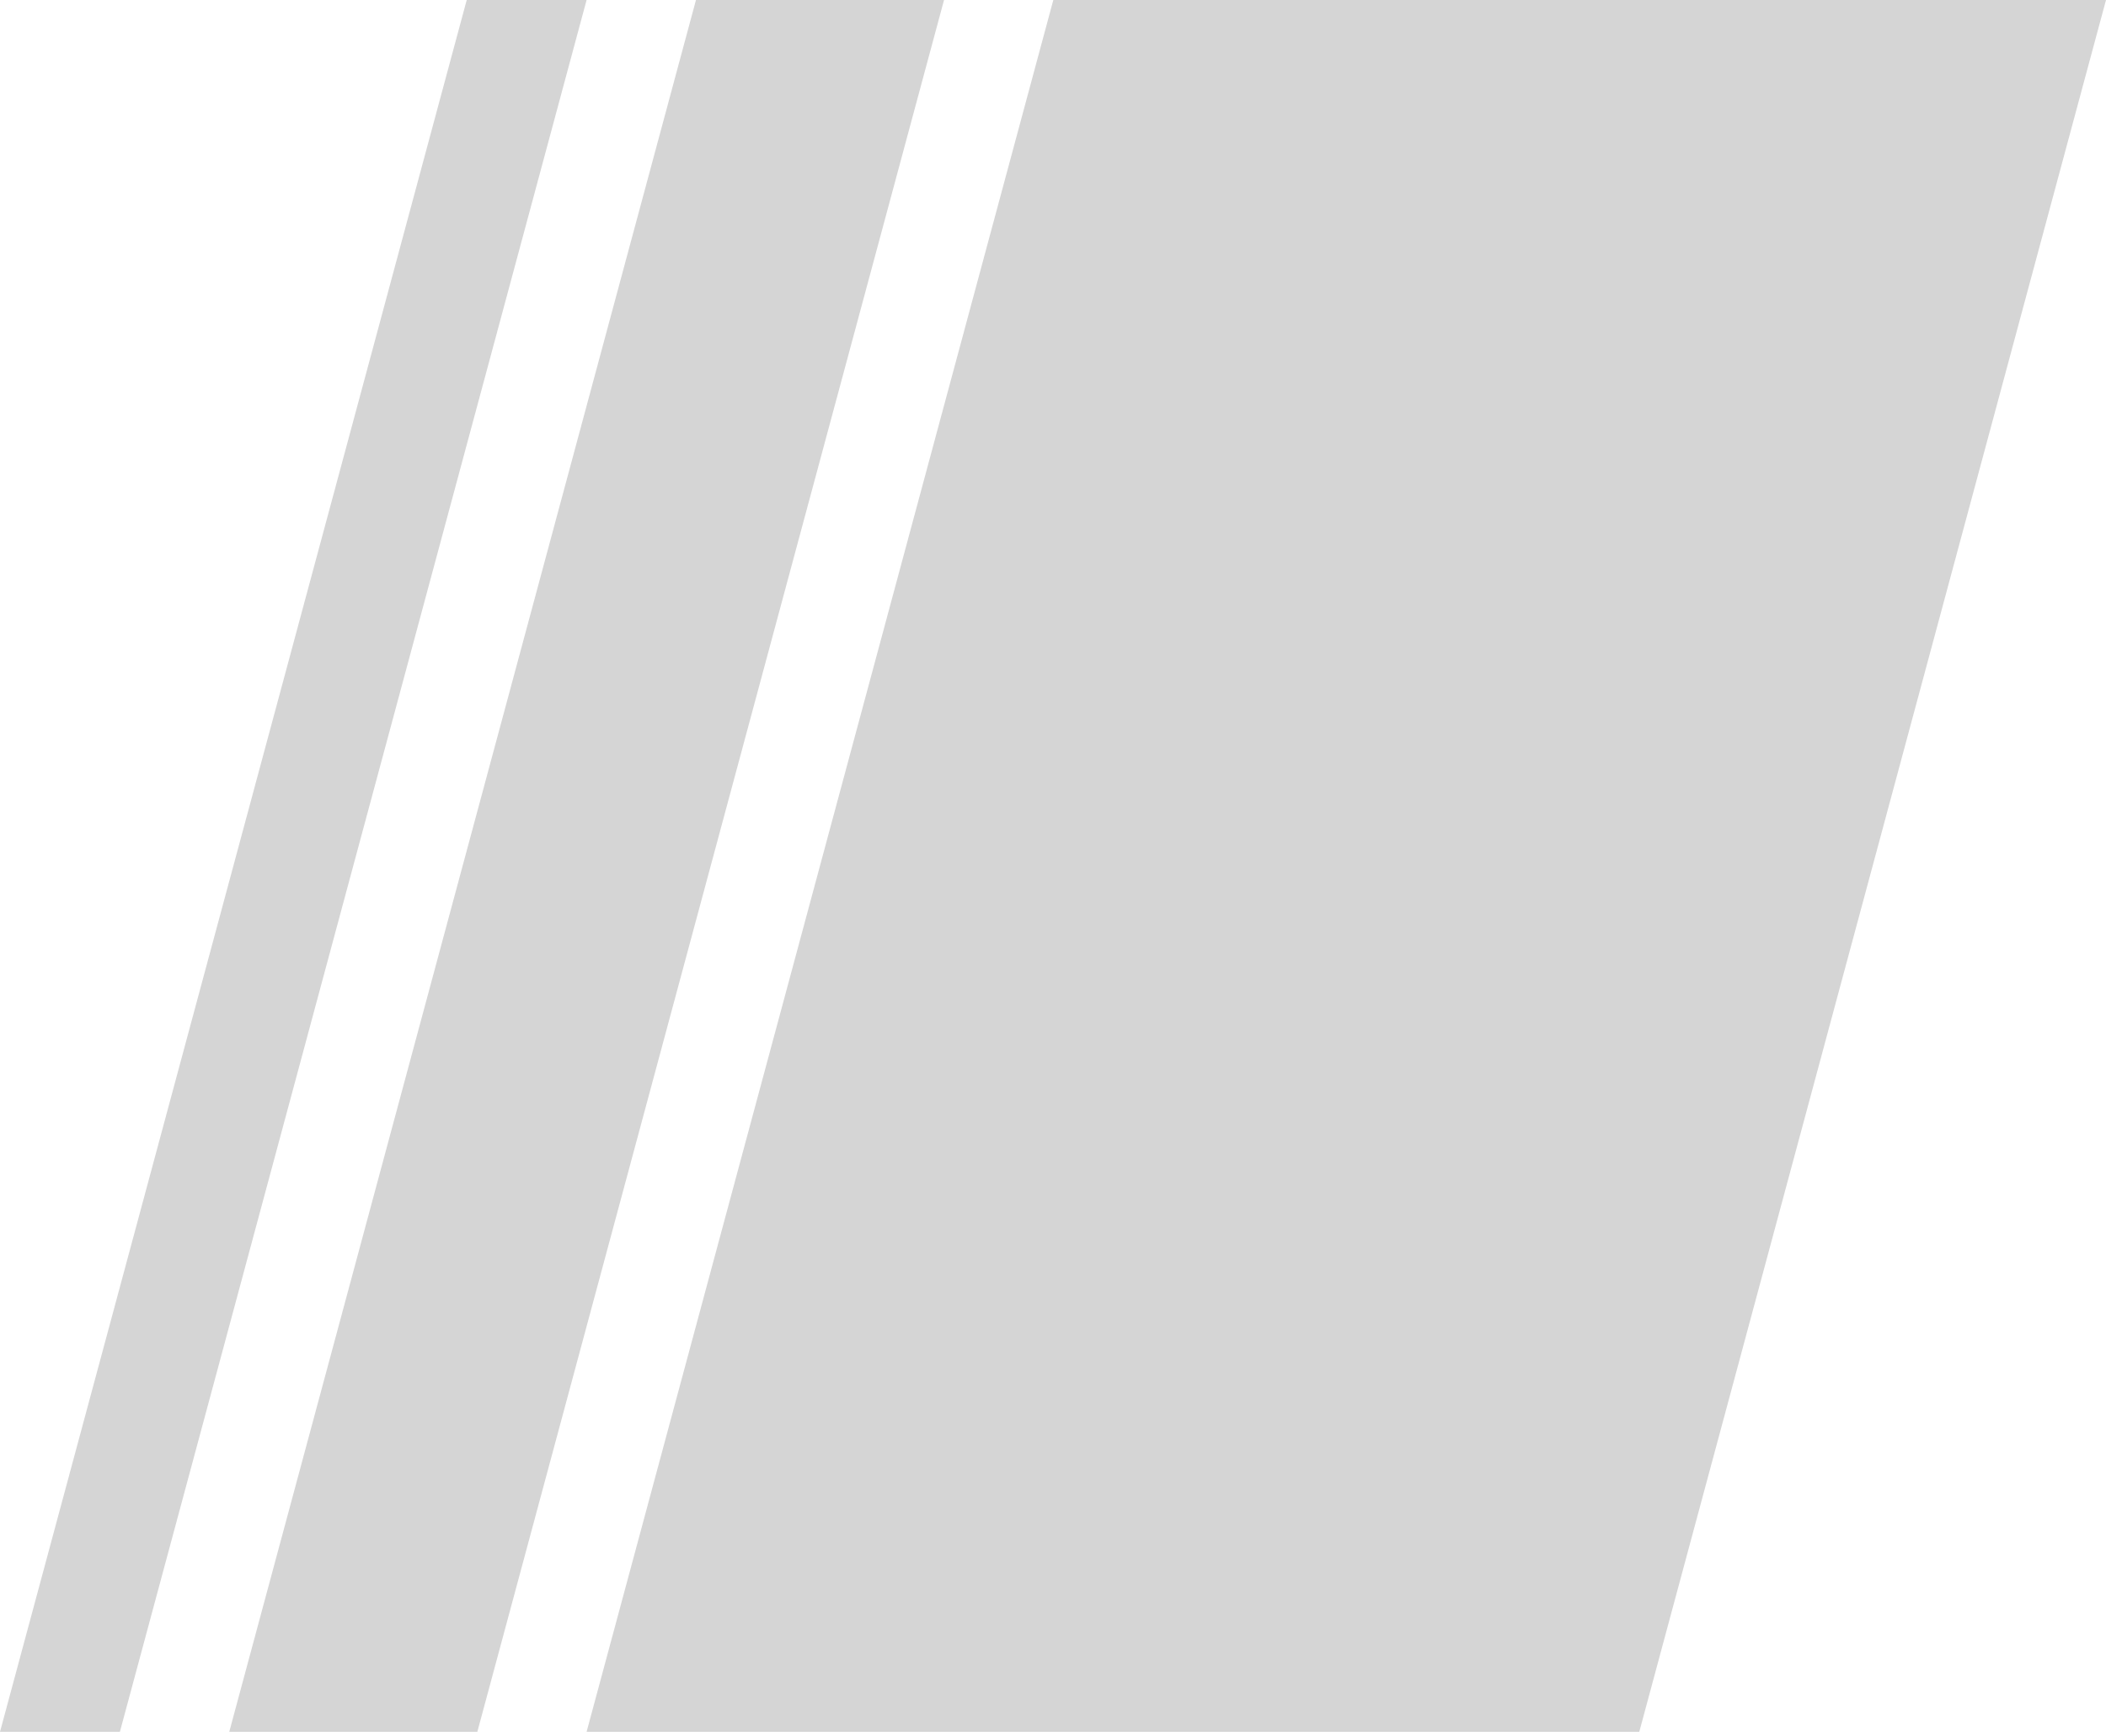 <svg width="165" height="136" viewBox="0 0 165 136" fill="none" xmlns="http://www.w3.org/2000/svg">
<g opacity="0.19">
<g style="mix-blend-mode:multiply">
<path d="M82.525 0H165L128.433 135.701H45.958L82.525 0Z" fill="#1E1E1E"/>
</g>
<g style="mix-blend-mode:multiply">
<path d="M54.528 0H73.963L37.397 135.701H17.961L54.528 0Z" fill="#1E1E1E"/>
</g>
<g style="mix-blend-mode:multiply">
<path d="M36.567 0H45.958L9.392 135.701H0L36.567 0Z" fill="#1E1E1E"/>
</g>
</g>
</svg>
